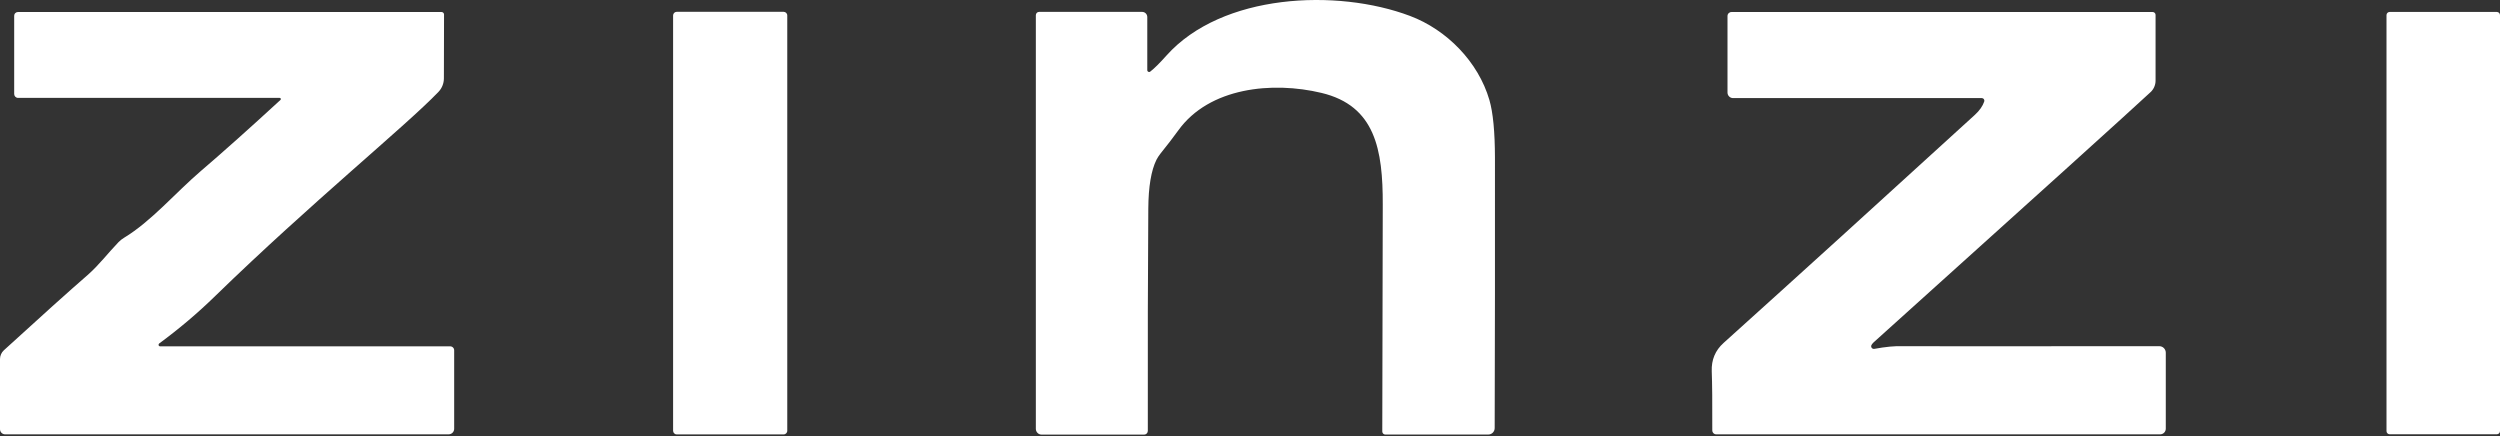 <svg width="172" height="30" viewBox="0 0 172 30" fill="none" xmlns="http://www.w3.org/2000/svg">
<rect x="0" y="0" width="172" height="30" fill="#333333" stroke="none"/>
<path d="M79.14 4.924C79.42 4.708 79.789 4.341 80.248 3.826C84.063 -0.446 91.975 -0.8 97.01 1.096C99.538 2.048 101.707 4.255 102.471 6.881C102.722 7.743 102.849 9.069 102.853 10.861C102.859 17.066 102.853 23.263 102.834 29.453C102.834 29.57 102.787 29.683 102.705 29.766C102.623 29.849 102.511 29.896 102.395 29.896H95.308C95.253 29.896 95.201 29.874 95.162 29.835C95.123 29.796 95.101 29.744 95.101 29.689C95.107 28.639 95.118 23.436 95.134 14.081C95.143 10.305 94.625 7.277 90.914 6.391C87.552 5.585 83.2 6.004 81.064 8.975C80.712 9.462 80.3 9.998 79.828 10.583C79.728 10.711 79.64 10.849 79.564 10.993C79.2 11.728 79.013 12.849 79.003 14.355C78.972 18.649 78.961 23.746 78.97 29.646C78.97 29.714 78.943 29.778 78.896 29.826C78.848 29.874 78.783 29.901 78.716 29.901H71.662C71.61 29.901 71.558 29.89 71.51 29.871C71.462 29.851 71.418 29.822 71.382 29.785C71.345 29.748 71.316 29.704 71.296 29.656C71.276 29.608 71.266 29.557 71.266 29.505V1.044C71.266 0.984 71.289 0.926 71.331 0.884C71.372 0.841 71.428 0.818 71.487 0.818H78.579C78.673 0.818 78.763 0.855 78.829 0.921C78.895 0.987 78.933 1.077 78.933 1.171V4.825C78.933 4.849 78.939 4.873 78.952 4.893C78.965 4.914 78.983 4.93 79.005 4.94C79.027 4.951 79.051 4.955 79.075 4.952C79.099 4.949 79.121 4.94 79.14 4.924Z" fill="white"/>
<path d="M19.299 6.872C19.31 6.861 19.318 6.846 19.321 6.831C19.324 6.815 19.323 6.799 19.317 6.785C19.31 6.77 19.3 6.758 19.287 6.749C19.274 6.74 19.258 6.735 19.243 6.735H1.24C1.17 6.735 1.103 6.707 1.053 6.656C1.004 6.606 0.976 6.538 0.976 6.466V1.082C0.976 1.014 1.003 0.949 1.051 0.902C1.098 0.854 1.163 0.827 1.231 0.827H30.38C30.425 0.827 30.468 0.845 30.5 0.877C30.532 0.909 30.55 0.952 30.55 0.997L30.54 5.387C30.54 5.741 30.403 6.079 30.158 6.33C27.947 8.64 21.369 13.982 14.806 20.367C13.608 21.536 12.322 22.625 10.949 23.634C10.931 23.648 10.919 23.667 10.912 23.688C10.906 23.709 10.906 23.731 10.912 23.752C10.919 23.773 10.932 23.792 10.95 23.805C10.967 23.819 10.988 23.826 11.01 23.828H30.974C31.047 23.828 31.116 23.857 31.167 23.908C31.219 23.959 31.247 24.029 31.247 24.101V29.5C31.247 29.601 31.207 29.698 31.136 29.77C31.064 29.842 30.967 29.882 30.866 29.882H0.349C0.256 29.882 0.168 29.845 0.102 29.778C0.037 29.712 5.52649e-08 29.622 5.52649e-08 29.528V24.705C-4.1534e-05 24.592 0.023 24.48 0.069 24.376C0.114 24.272 0.181 24.178 0.264 24.101C2.807 21.778 4.729 20.051 6.031 18.919C6.813 18.235 7.464 17.373 8.153 16.661C8.265 16.545 8.394 16.443 8.534 16.359C10.416 15.223 12.076 13.256 13.834 11.752C15.362 10.444 17.184 8.818 19.299 6.872Z" fill="white"/>
<path d="M53.914 0.813H46.559C46.42 0.813 46.309 0.925 46.309 1.063V29.637C46.309 29.775 46.42 29.887 46.559 29.887H53.914C54.052 29.887 54.164 29.775 54.164 29.637V1.063C54.164 0.925 54.052 0.813 53.914 0.813Z" fill="white"/>
<path d="M136.515 6.985C136.524 6.958 136.527 6.929 136.523 6.901C136.519 6.873 136.508 6.846 136.492 6.823C136.476 6.8 136.455 6.781 136.43 6.768C136.405 6.756 136.378 6.749 136.35 6.749H119.234C119.133 6.749 119.036 6.709 118.964 6.637C118.892 6.566 118.852 6.469 118.852 6.367V1.101C118.852 1.028 118.881 0.958 118.932 0.907C118.984 0.856 119.053 0.827 119.126 0.827H148.105C148.158 0.827 148.208 0.848 148.245 0.885C148.282 0.922 148.303 0.973 148.303 1.025V5.547C148.303 5.694 148.273 5.84 148.214 5.976C148.156 6.111 148.071 6.233 147.964 6.334C146.53 7.667 140.177 13.407 128.905 23.554C128.82 23.633 128.767 23.703 128.745 23.766C128.735 23.797 128.734 23.828 128.74 23.859C128.747 23.89 128.761 23.919 128.782 23.942C128.803 23.966 128.829 23.984 128.859 23.994C128.889 24.005 128.921 24.008 128.952 24.002C129.735 23.858 130.387 23.796 130.909 23.818C131.022 23.825 136.907 23.825 148.562 23.818C148.68 23.818 148.793 23.865 148.876 23.949C148.959 24.033 149.006 24.147 149.006 24.266V29.495C149.006 29.598 148.965 29.696 148.892 29.769C148.82 29.841 148.722 29.882 148.619 29.882H118.074C118.003 29.882 117.934 29.853 117.884 29.802C117.834 29.751 117.805 29.681 117.805 29.608C117.812 27.707 117.799 26.352 117.768 25.544C117.739 24.758 118.01 24.109 118.579 23.597C123.602 19.073 129.369 13.839 135.879 7.895C136.196 7.603 136.408 7.299 136.515 6.985Z" fill="white"/>
<path d="M171.783 0.822H164.408C164.289 0.822 164.191 0.919 164.191 1.039V29.66C164.191 29.78 164.289 29.877 164.408 29.877H171.783C171.903 29.877 172 29.78 172 29.66V1.039C172 0.919 171.903 0.822 171.783 0.822Z" fill="white"/>
</svg>
